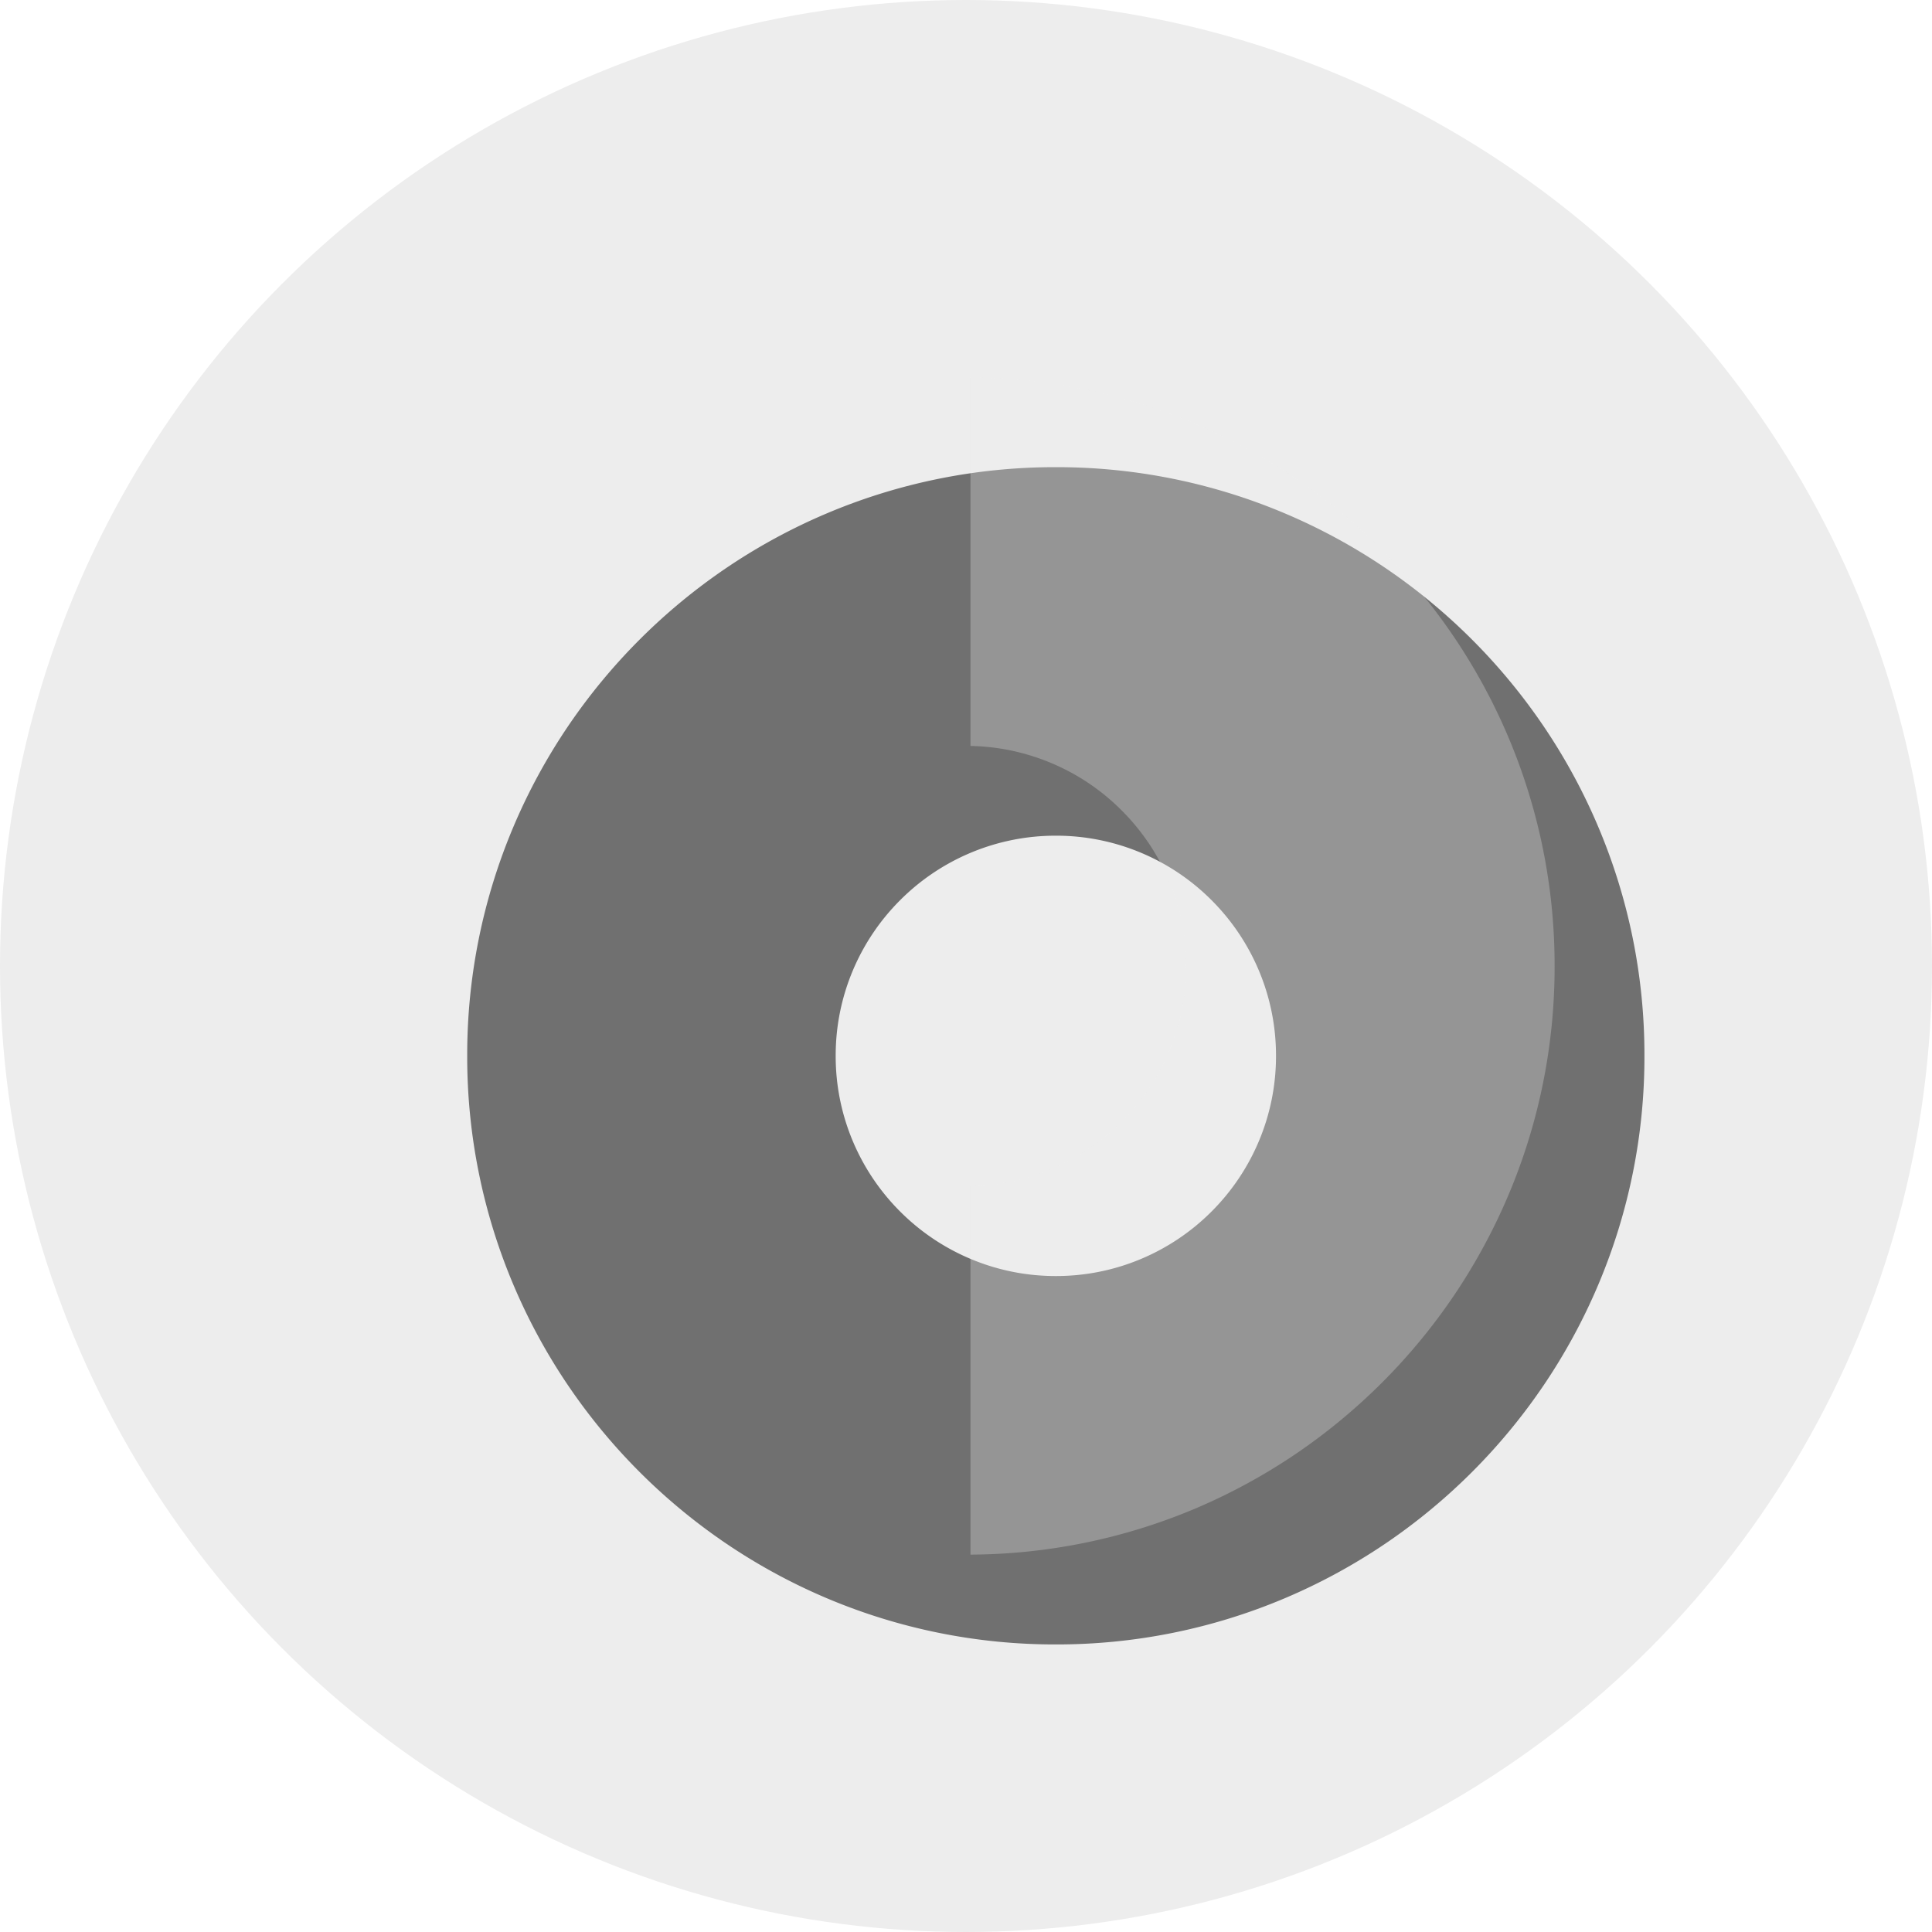 <svg xmlns="http://www.w3.org/2000/svg" xmlns:xlink="http://www.w3.org/1999/xlink" width="215" height="215" viewBox="0 0 215 215">
  <defs>
    <clipPath id="clip-path">
      <rect id="Rectangle_5430" data-name="Rectangle 5430" width="215" height="215" transform="translate(1465 1241)" fill="#fff" stroke="#707070" stroke-width="1"/>
    </clipPath>
    <filter id="Subtraction_36" x="-2" y="-2" width="239" height="239" filterUnits="userSpaceOnUse">
      <feOffset dx="10" dy="10" input="SourceAlpha"/>
      <feGaussianBlur stdDeviation="18" result="blur"/>
      <feFlood flood-color="#707070" flood-opacity="0.639"/>
      <feComposite operator="in" in2="blur"/>
      <feComposite in="SourceGraphic"/>
    </filter>
  </defs>
  <g id="Mask_Group_1420" data-name="Mask Group 1420" transform="translate(-1465 -1241)" clip-path="url(#clip-path)">
    <g id="dark-silver">
      <circle id="Ellipse_1844" data-name="Ellipse 1844" cx="107.5" cy="107.5" r="107.5" transform="translate(1465 1241)" fill="#ededed"/>
      <g id="Group_14822" data-name="Group 14822" transform="translate(0 -5.001)">
        <g transform="matrix(1, 0, 0, 1, 1465, 1246)" filter="url(#Subtraction_36)">
          <path id="Subtraction_36-2" data-name="Subtraction 36" d="M-18173.5-6321a65.1,65.1,0,0,1-25.5-5.147,65.535,65.535,0,0,1-11.127-6.04,66.032,66.032,0,0,1-9.693-8,65.9,65.9,0,0,1-8-9.694,65.393,65.393,0,0,1-6.039-11.126,65.066,65.066,0,0,1-5.148-25.5,65.062,65.062,0,0,1,5.148-25.5,65.328,65.328,0,0,1,6.039-11.125,65.977,65.977,0,0,1,8-9.693,65.9,65.9,0,0,1,9.693-8,65.416,65.416,0,0,1,11.127-6.039,65.107,65.107,0,0,1,25.5-5.147,65.08,65.08,0,0,1,25.492,5.147,65.416,65.416,0,0,1,11.127,6.039,65.9,65.9,0,0,1,9.693,8,65.977,65.977,0,0,1,8,9.693,65.418,65.418,0,0,1,6.039,11.125,65.065,65.065,0,0,1,5.148,25.5,65.066,65.066,0,0,1-5.148,25.5,65.483,65.483,0,0,1-6.039,11.126,65.9,65.9,0,0,1-8,9.694,66.032,66.032,0,0,1-9.693,8,65.57,65.57,0,0,1-11.127,6.04A65.072,65.072,0,0,1-18173.5-6321Zm0-90a24.369,24.369,0,0,0-9.539,1.925,24.438,24.438,0,0,0-7.789,5.25,24.465,24.465,0,0,0-5.25,7.788,24.356,24.356,0,0,0-1.924,9.536,24.356,24.356,0,0,0,1.924,9.537,24.472,24.472,0,0,0,5.25,7.789,24.443,24.443,0,0,0,7.789,5.251,24.354,24.354,0,0,0,9.539,1.926,24.352,24.352,0,0,0,9.537-1.926,24.45,24.45,0,0,0,7.787-5.251,24.472,24.472,0,0,0,5.25-7.789,24.356,24.356,0,0,0,1.924-9.537,24.356,24.356,0,0,0-1.924-9.536,24.465,24.465,0,0,0-5.25-7.788,24.43,24.43,0,0,0-7.787-5.25A24.36,24.36,0,0,0-18173.5-6411Z" transform="translate(18281 6494)" fill="#707070"/>
        </g>
        <path id="Subtraction_35" data-name="Subtraction 35" d="M-18163-6310h0v-41a24.238,24.238,0,0,0,9.041-1.922,24.352,24.352,0,0,0,7.785-5.25,24.435,24.435,0,0,0,5.25-7.786,24.413,24.413,0,0,0,1.928-9.539,24.371,24.371,0,0,0-1.928-9.535,24.377,24.377,0,0,0-5.25-7.786,24.3,24.3,0,0,0-7.785-5.25,24.34,24.34,0,0,0-9.041-1.922v-41a64.982,64.982,0,0,1,25,5.147,65.231,65.231,0,0,1,11.129,6.038,66.092,66.092,0,0,1,9.689,8,65.944,65.944,0,0,1,8,9.7,65.565,65.565,0,0,1,6.037,11.123,65.107,65.107,0,0,1,5.15,25.5,65.073,65.073,0,0,1-5.15,25.5,65.838,65.838,0,0,1-6.037,11.128,65.848,65.848,0,0,1-8,9.695,66.061,66.061,0,0,1-9.689,8,65.525,65.525,0,0,1-11.129,6.042A65.061,65.061,0,0,1-18163-6310Z" transform="translate(19735.996 7729.004)" fill="#ededed" opacity="0.296"/>
      </g>
    </g>
  </g>
</svg>
